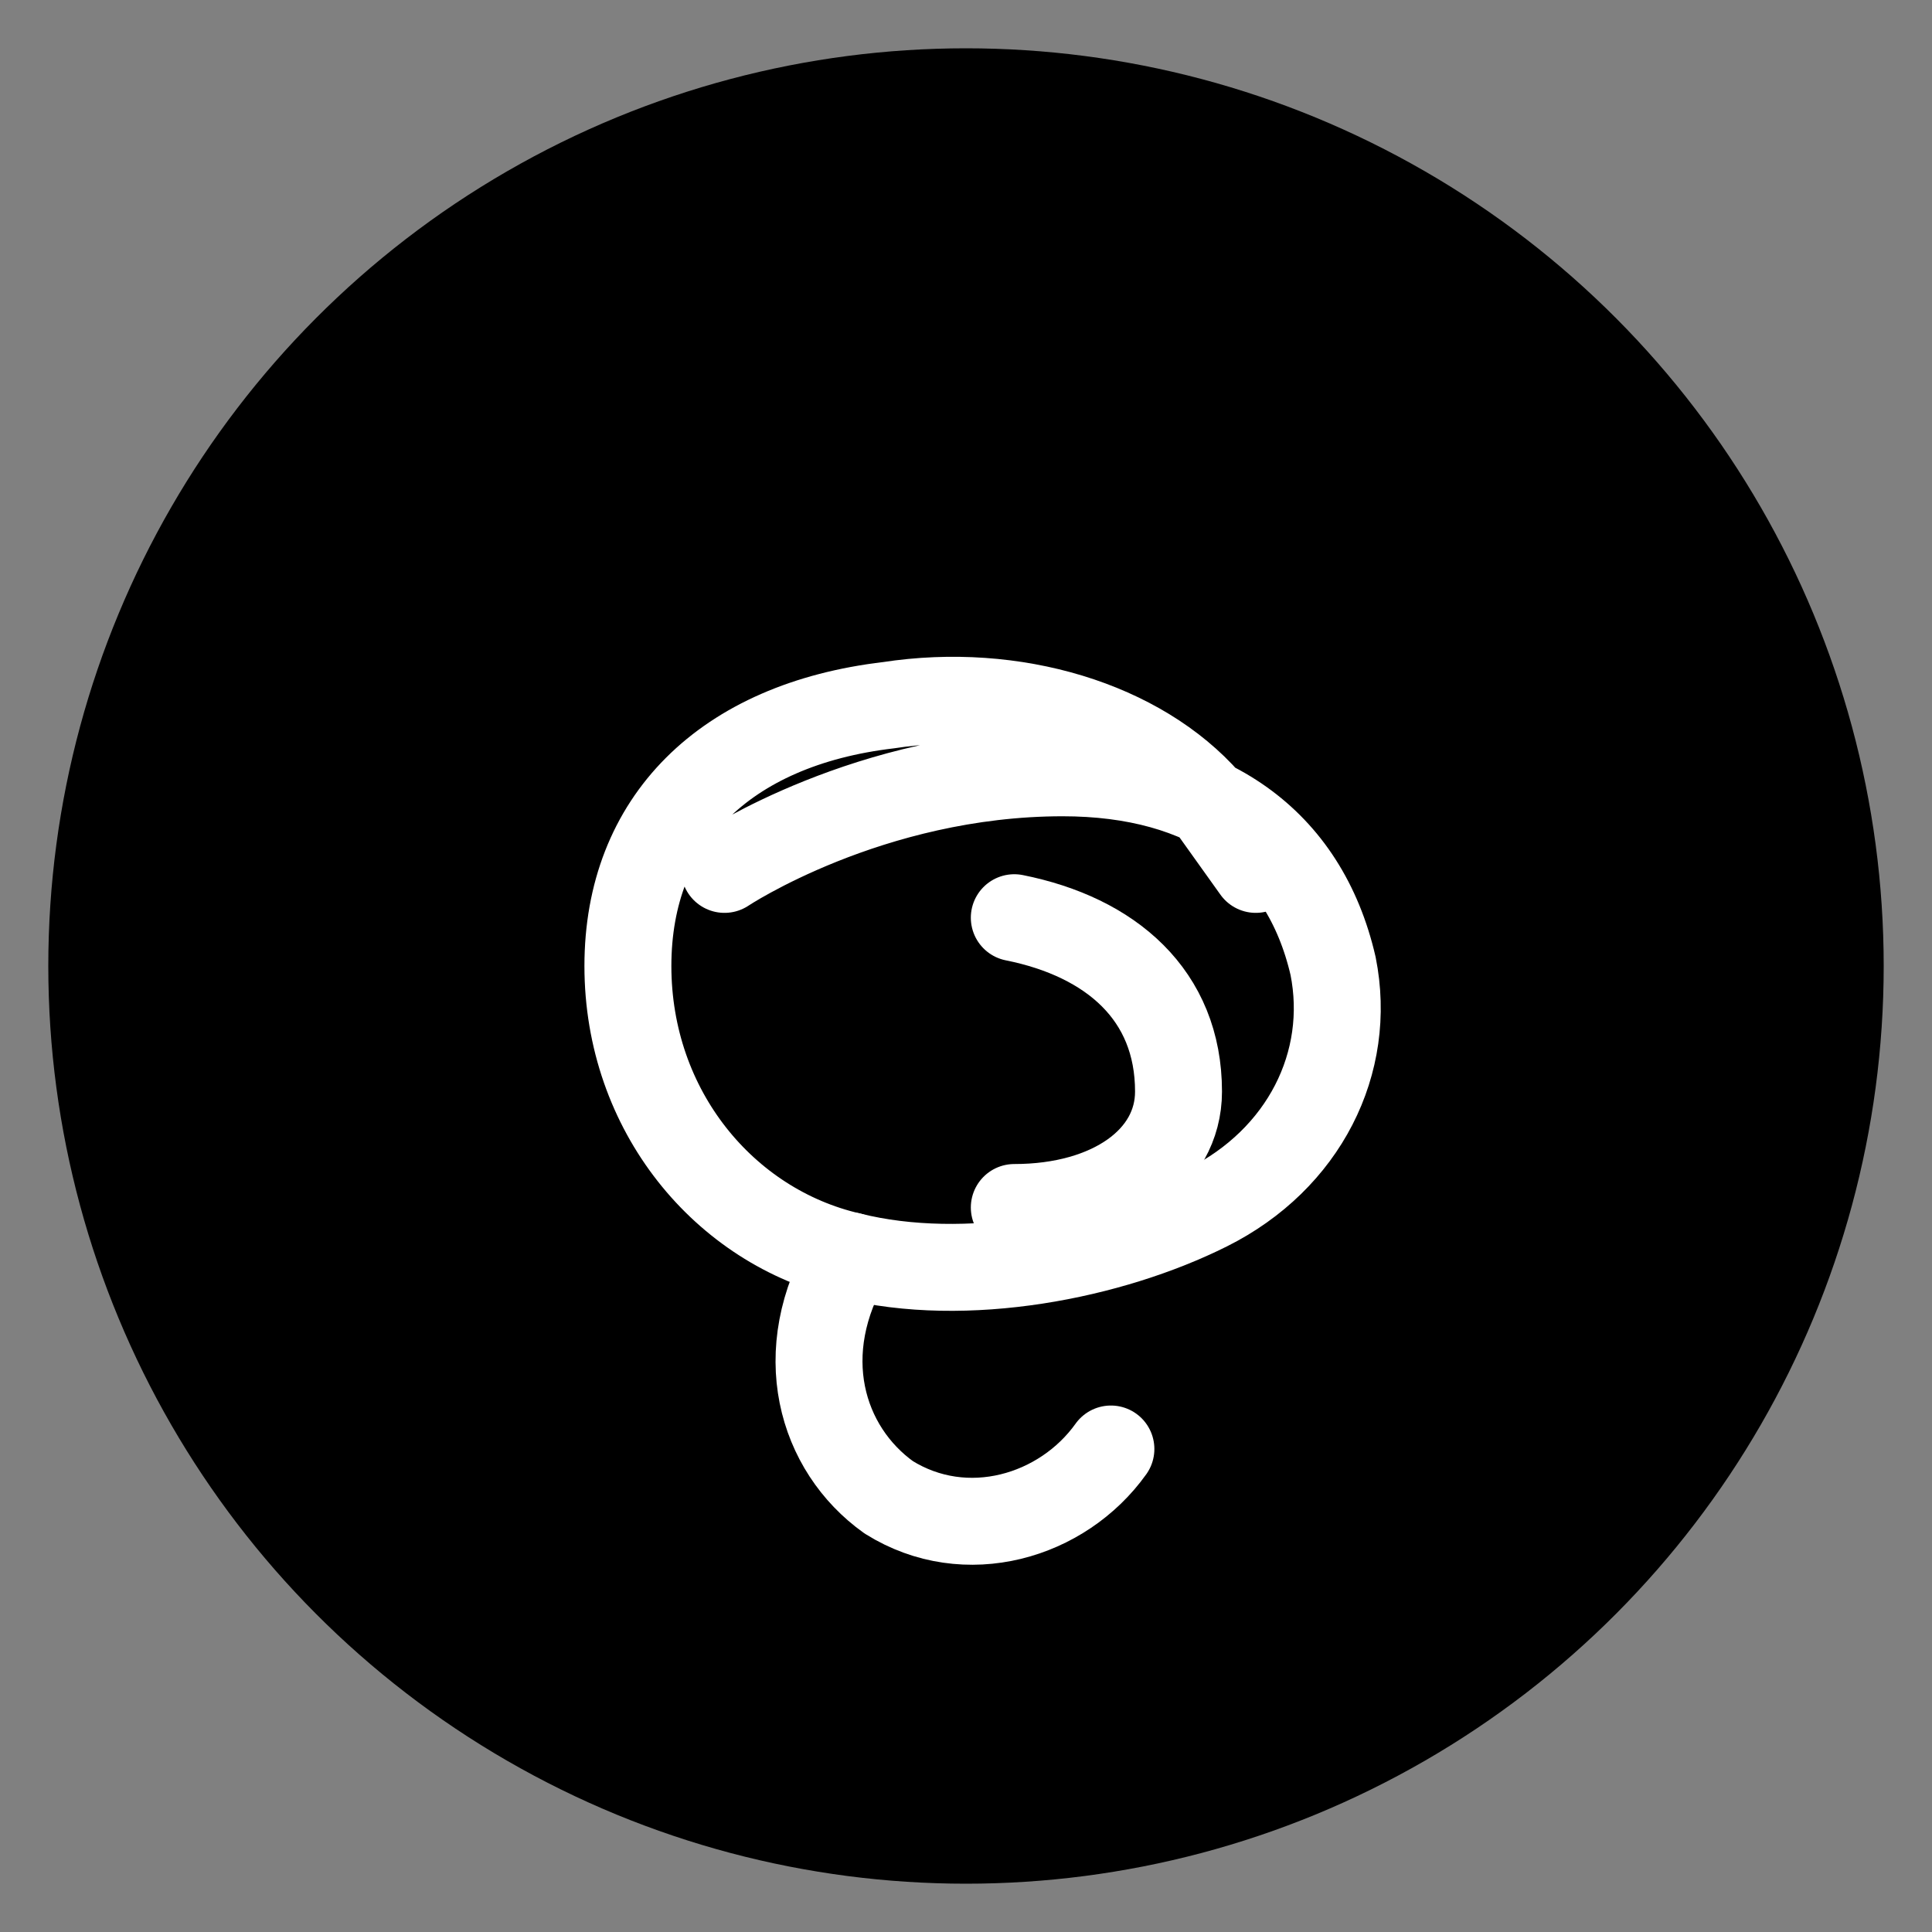 <svg width="200" height="200" viewBox="0 0 200 200" xmlns="http://www.w3.org/2000/svg">
  <rect x="0" y="0" width="200" height="200" fill="#808080" stroke="none"/>
  <!-- Black circle background -->
  <circle cx="100" cy="100" r="95" fill="#000000"/>

  <!-- Cursive lowercase 'e' in white -->
  <g transform="translate(100, 105)">
    <path d="M -25 -15
             C -25 -15, -10 -25, 10 -25
             C 25 -25, 35 -18, 38 -5
             C 40 5, 35 15, 25 20
             C 15 25, 0 28, -12 25
             C -25 22, -35 10, -35 -5
             C -35 -20, -25 -30, -8 -32
             C 5 -34, 18 -30, 25 -22
             L 30 -15"
          stroke="#FFFFFF"
          stroke-width="9"
          fill="none"
          stroke-linecap="round"
          stroke-linejoin="round"/>

    <!-- Inner curve detail -->
    <path d="M 5 -10
             C 15 -8, 22 -2, 22 8
             C 22 15, 15 20, 5 20"
          stroke="#FFFFFF"
          stroke-width="9"
          fill="none"
          stroke-linecap="round"
          stroke-linejoin="round"/>

    <!-- Tail extending down -->
    <path d="M -12 25
             C -18 35, -15 45, -8 50
             C 0 55, 10 52, 15 45"
          stroke="#FFFFFF"
          stroke-width="9"
          fill="none"
          stroke-linecap="round"
          stroke-linejoin="round"/>
  </g>
</svg>
